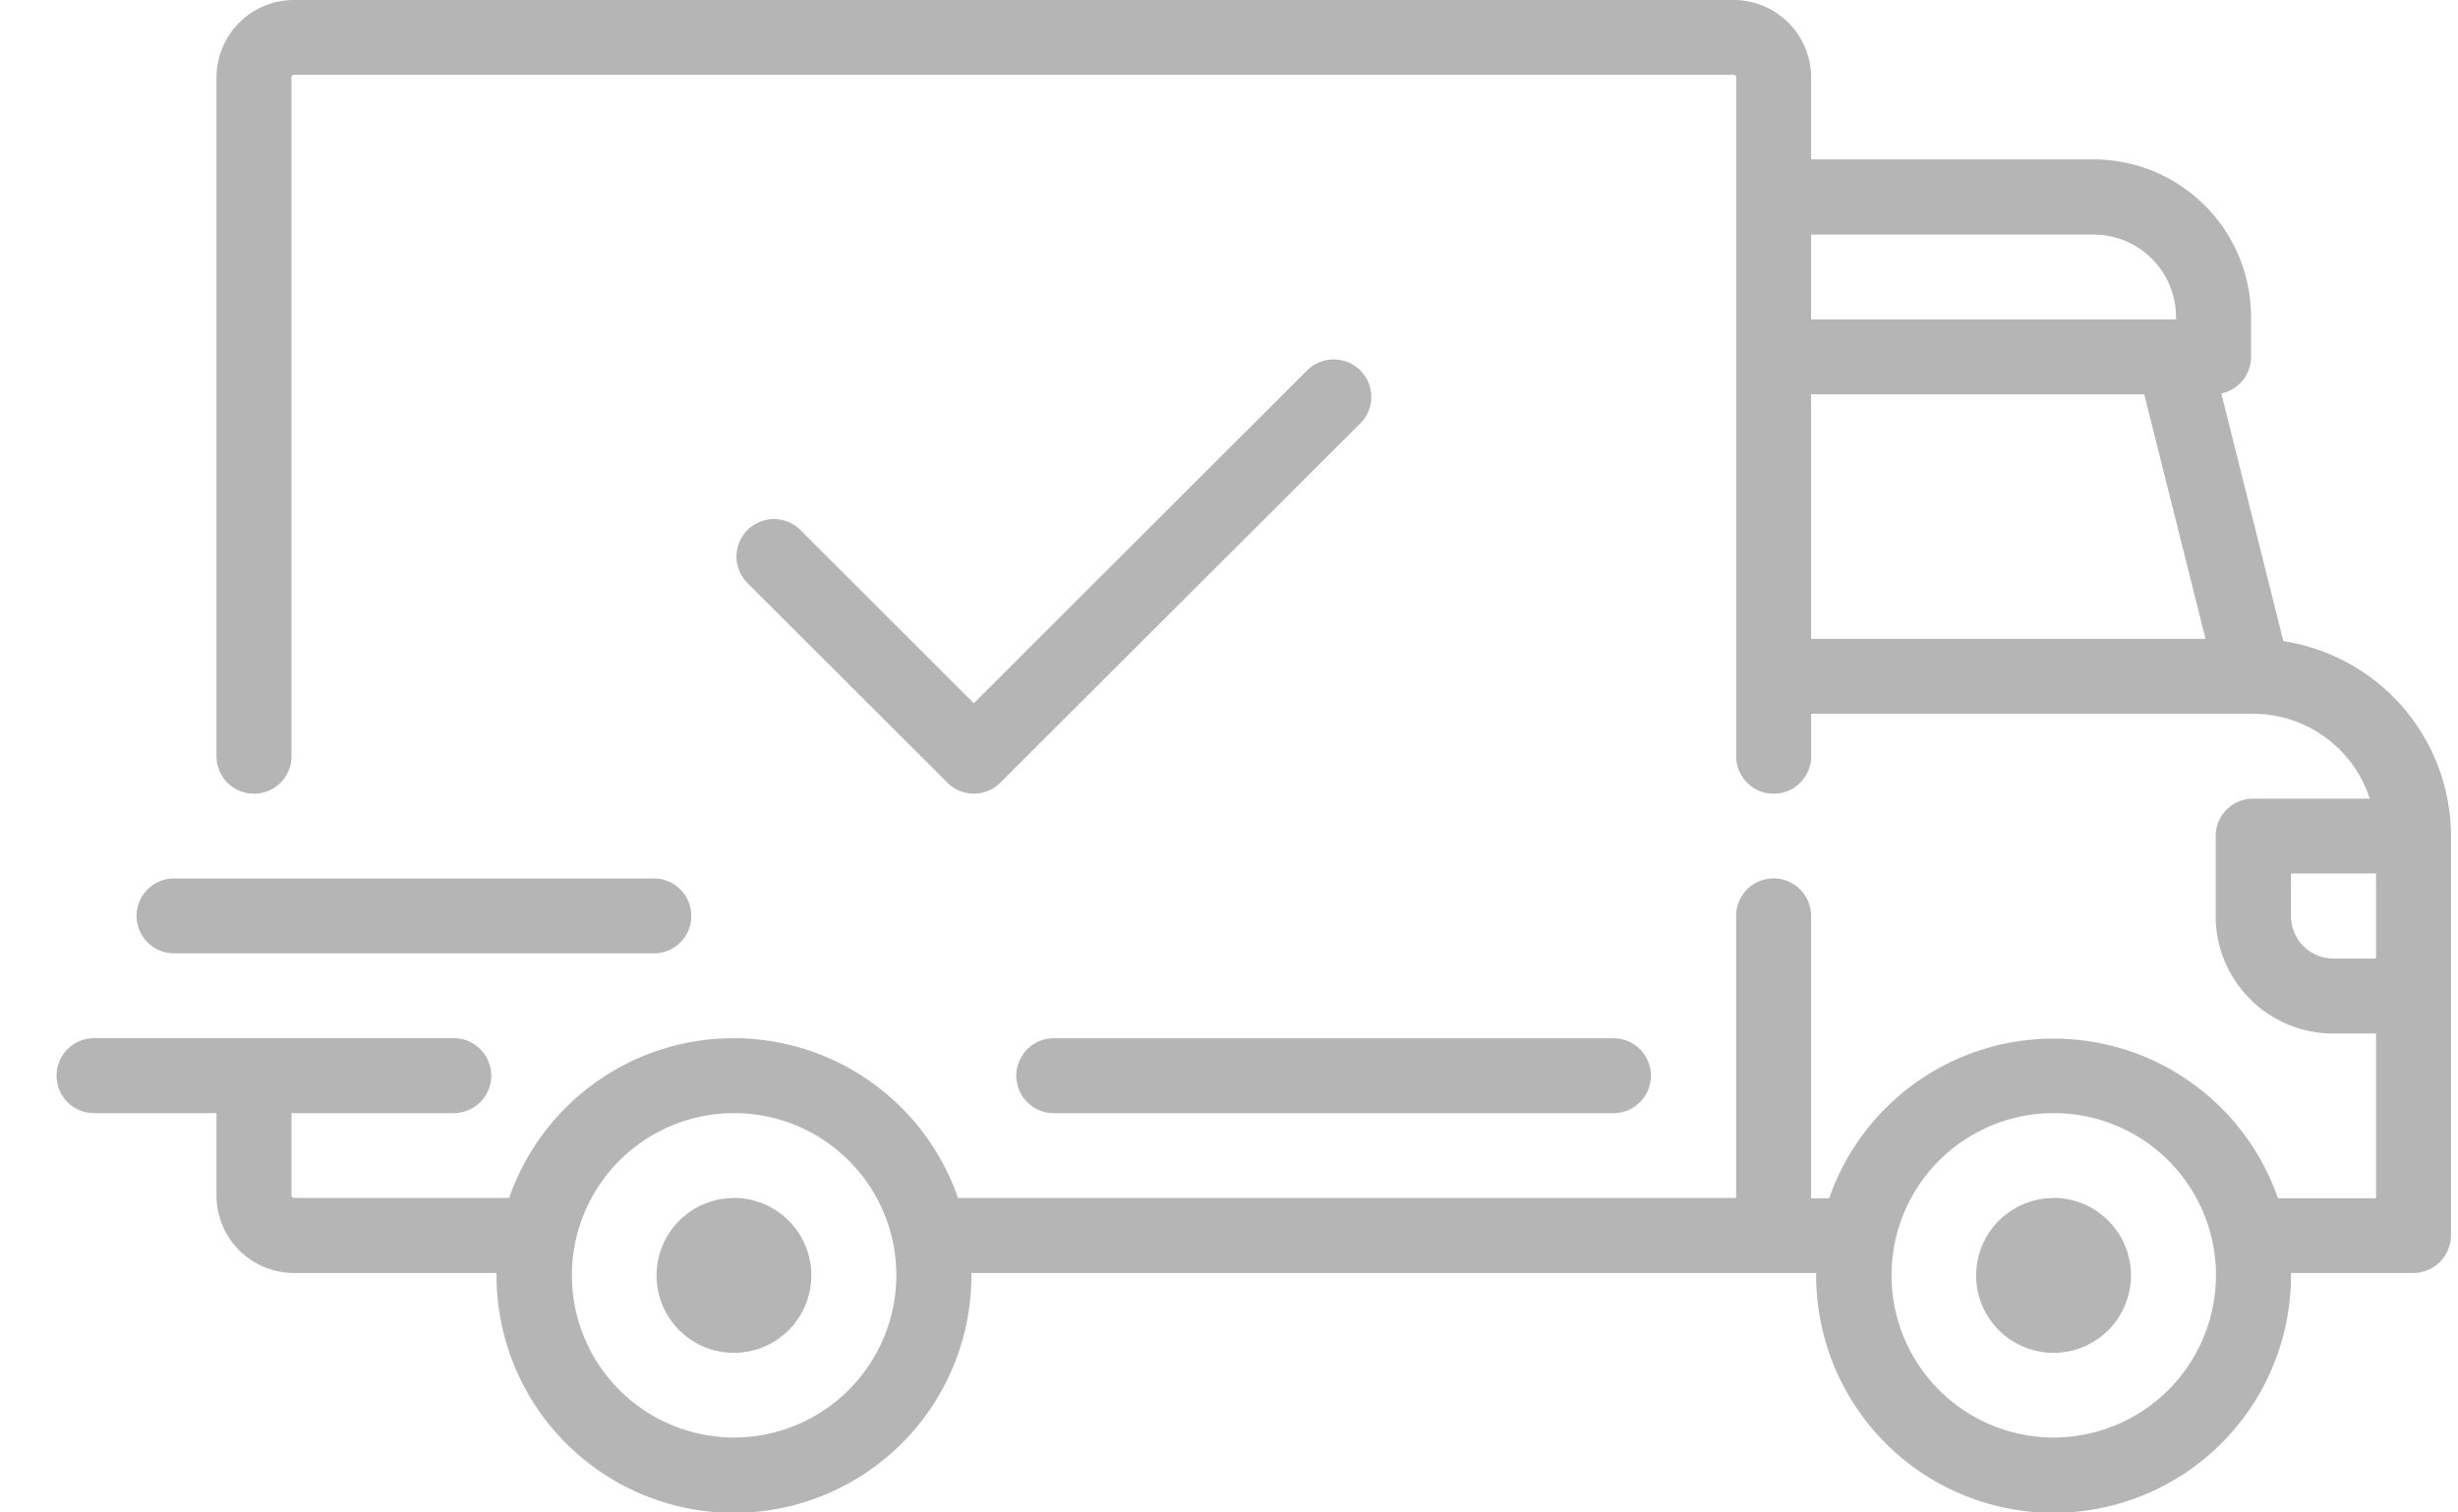 <svg xmlns="http://www.w3.org/2000/svg" width="39" height="24" viewBox="0 0 39 24"> 
  <path fill="#b5b5b5" class="cls-1" d="M36.229,10.174l-0.984-3.93a0.593,0.593,0,0,0,.471-0.58V5.029a2.5,2.5,0,0,0-2.5-2.5H28.736V1.227A1.23,1.23,0,0,0,27.507,0H4.665A1.23,1.23,0,0,0,3.435,1.227V12a0.595,0.595,0,0,0,1.19,0V1.227a0.04,0.04,0,0,1,.04-0.04H27.507a0.039,0.039,0,0,1,.04.04V12a0.595,0.595,0,0,0,1.19,0V11.326h7.02A1.947,1.947,0,0,1,37.6,12.673h-1.85a0.594,0.594,0,0,0-.595.594v1.267A1.865,1.865,0,0,0,37.024,16.4H37.7v2.614H36.143a3.768,3.768,0,0,0-7.12,0H28.736V14.534a0.595,0.595,0,0,0-1.19,0v4.475H15.2a3.768,3.768,0,0,0-7.121,0H4.665a0.04,0.04,0,0,1-.04-0.04V17.663H7.2a0.594,0.594,0,1,0,0-1.189H1.492a0.594,0.594,0,1,0,0,1.189H3.435v1.307A1.23,1.23,0,0,0,4.665,20.2H7.878c0,0.013,0,.026,0,0.039a3.767,3.767,0,0,0,7.535,0c0-.013,0-0.026,0-0.039H28.816c0,0.013,0,.026,0,0.039a3.767,3.767,0,0,0,7.534,0c0-.013,0-0.026,0-0.039h1.944a0.6,0.6,0,0,0,.595-0.594V13.267A3.135,3.135,0,0,0,36.229,10.174ZM28.736,3.722h4.481a1.309,1.309,0,0,1,1.309,1.307v0.04h-5.79V3.722Zm0,6.416V6.257h5.286l0.972,3.881H28.736ZM11.644,22.811a2.574,2.574,0,1,1,2.578-2.574A2.579,2.579,0,0,1,11.644,22.811Zm20.938,0a2.574,2.574,0,1,1,2.578-2.574A2.579,2.579,0,0,1,32.583,22.811Zm5.116-7.6H37.024a0.675,0.675,0,0,1-.674-0.674V13.86H37.7v1.347h0Zm-26.054,3.8a1.228,1.228,0,1,0,1.229,1.228A1.23,1.23,0,0,0,11.644,19.009Zm20.938,0a1.228,1.228,0,1,0,1.229,1.228A1.23,1.23,0,0,0,32.583,19.009ZM25.6,16.475H16.72a0.594,0.594,0,1,0,0,1.189H25.6A0.594,0.594,0,1,0,25.6,16.475ZM10.375,13.94H2.761a0.594,0.594,0,1,0,0,1.188h7.614A0.594,0.594,0,1,0,10.375,13.94ZM21.582,5.876a0.6,0.6,0,0,0-.841,0l-5.29,5.283L12.7,8.411a0.594,0.594,0,1,0-.841.84l3.172,3.168a0.594,0.594,0,0,0,.841,0l5.711-5.7A0.594,0.594,0,0,0,21.582,5.876Z"/>
</svg>
